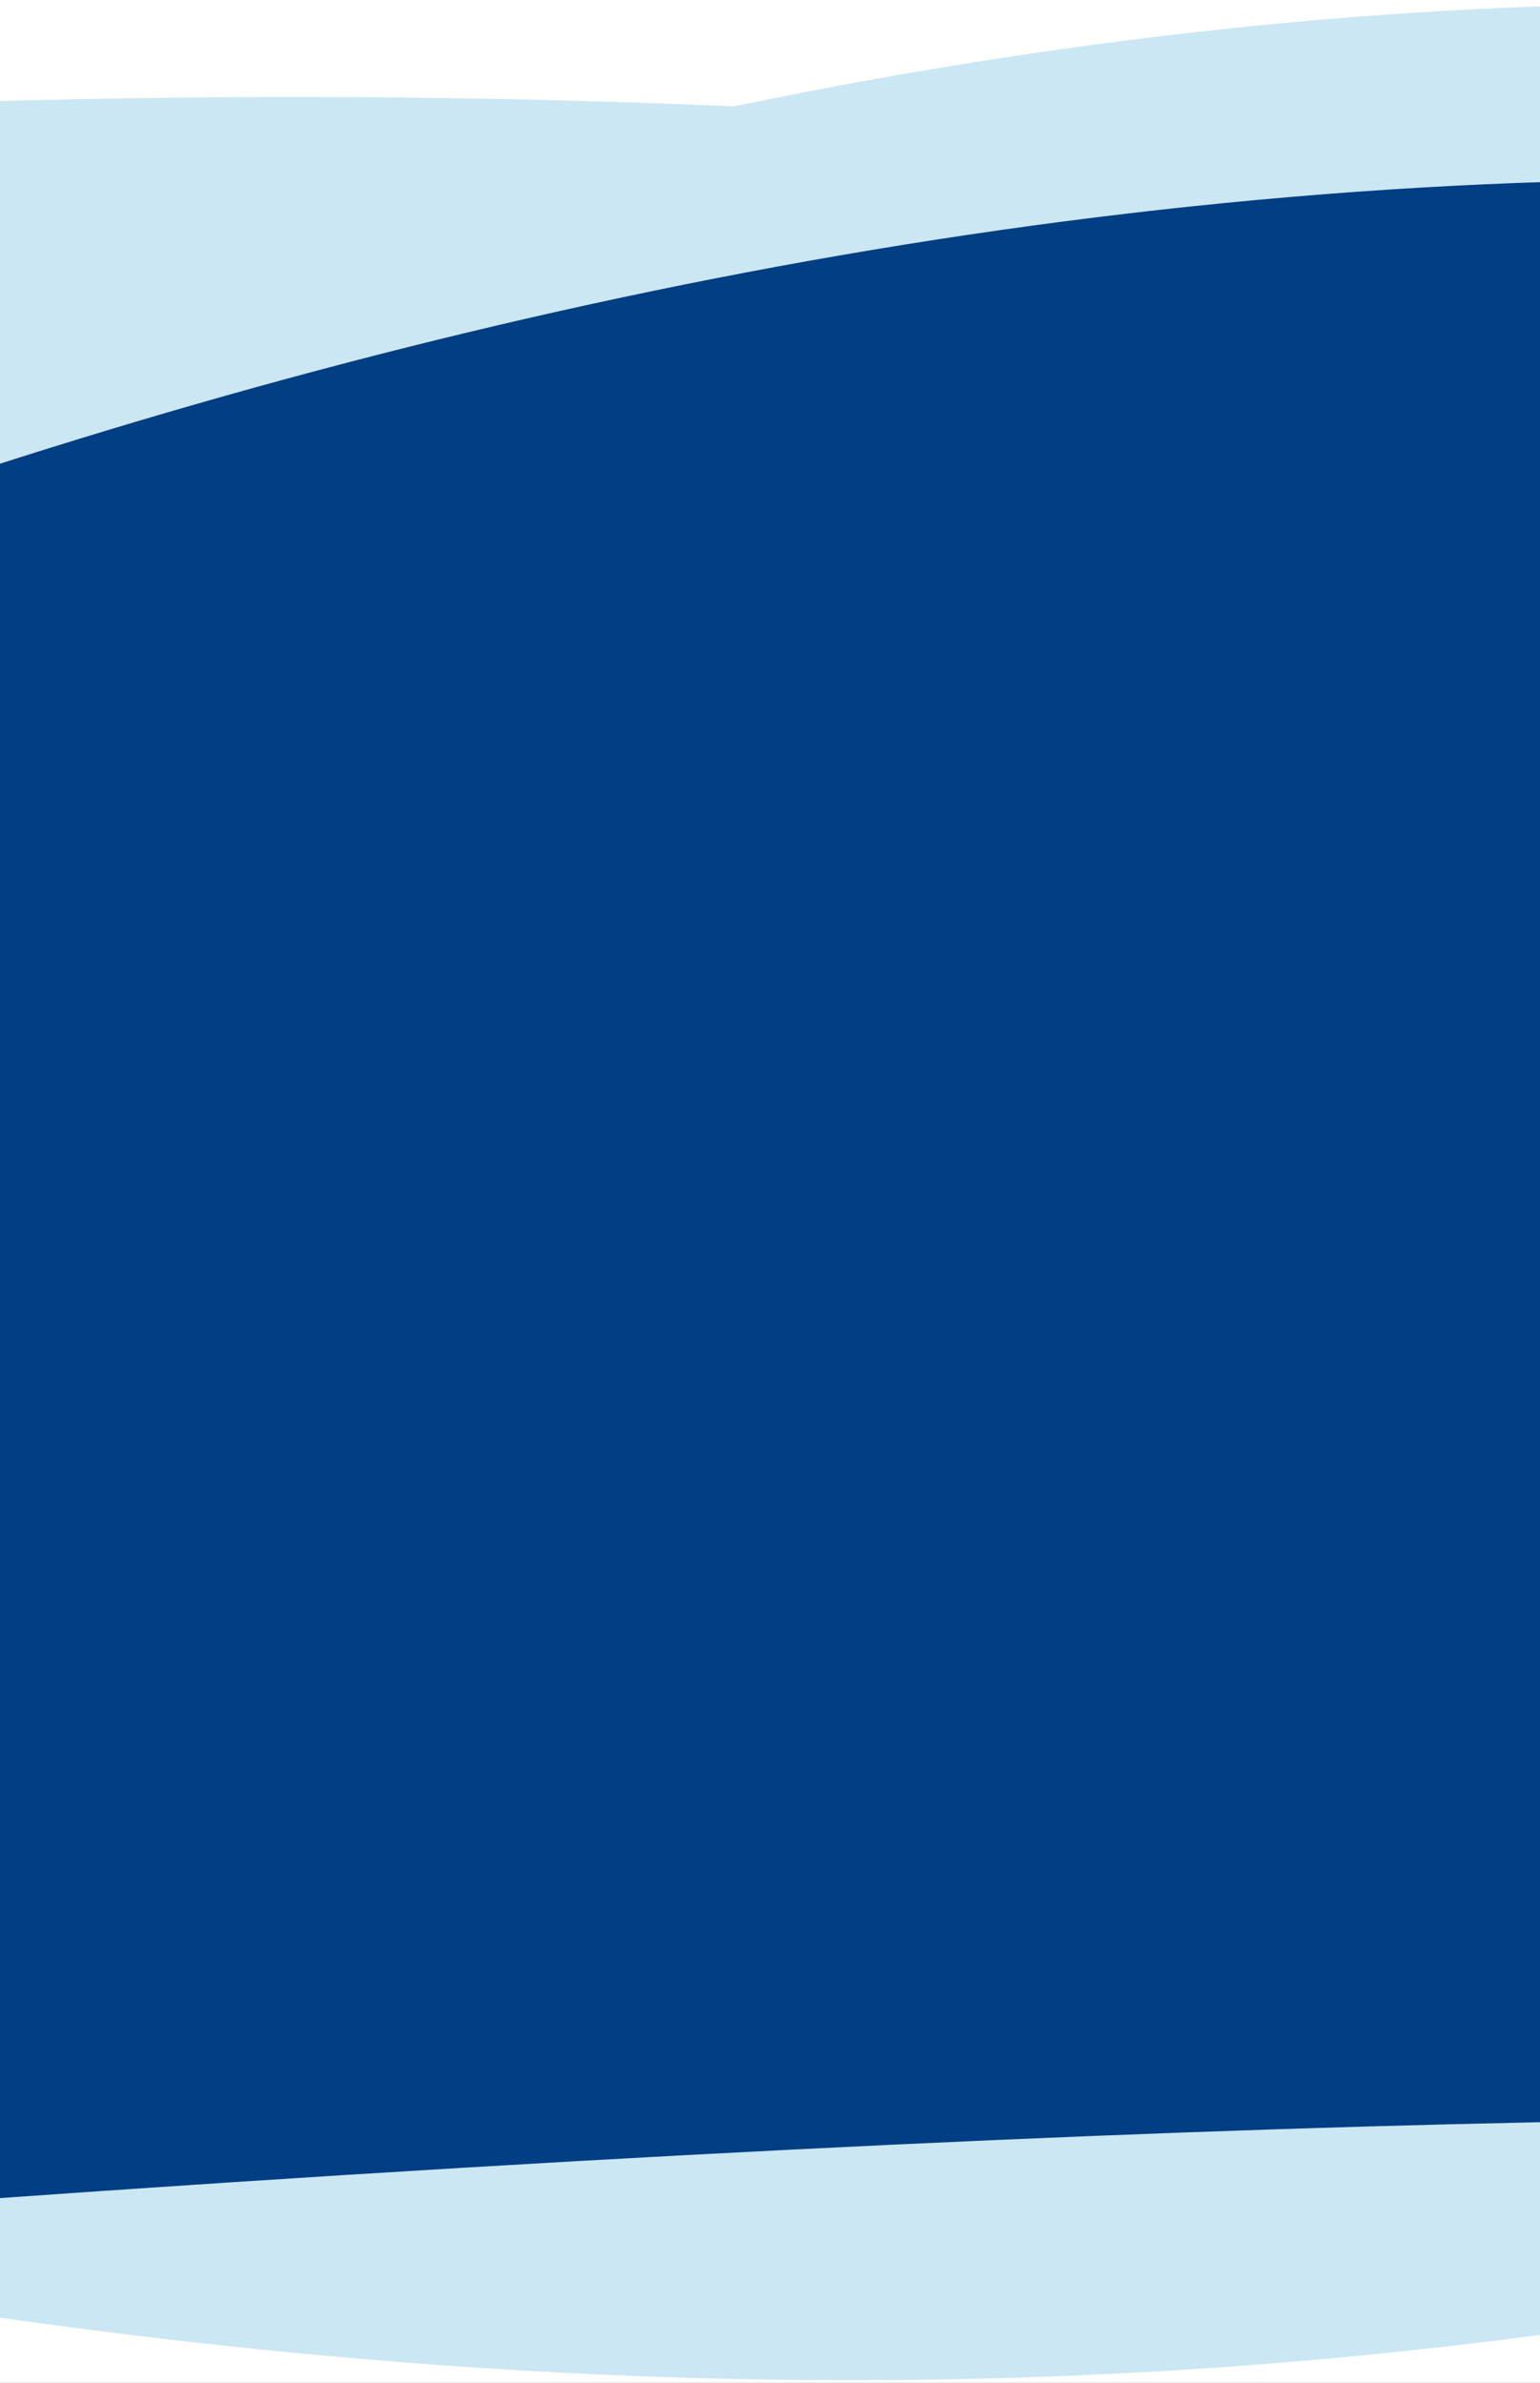 <svg width="375" height="580" viewBox="0 0 375 580" fill="none" xmlns="http://www.w3.org/2000/svg"><rect x="0" y="0" width="375" height="580" fill="#808080" stroke="none"/><g clip-path="url(#clip0_1617_19781)"><path fill="#fff" d="M0 0h375v580H0z"/><g clip-path="url(#clip1_1617_19781)"><path d="M-838.015 83.665l-3.132 378.384c16.665-5.314 34.541-9.418 53.694-12.084 223.868-31.169 312.51-4.751 448.476 35.771 41.052 12.235 86.418 25.756 141.123 39.365 397.675 98.935 623.19 41.293 806.588-5.584 14.205-3.631 28.158-7.197 41.919-10.621l3.639-439.72c-67.398-1.59-132.738-9.622-205.046-18.511C276.92 29.479 65.019 3.428-308.649 48.14c-51.403 6.15-94.03 12.261-132.604 17.79-122.648 17.582-204.315 29.289-396.762 17.734zm448.545 670.098c-205.132-15.155-351.948-21.384-453.917-21.125l-.237 28.601 633.06 5.24c-56.812-3.844-116.333-8.093-178.906-12.716z" fill="#CBE7F4"/><g style="mix-blend-mode:multiply"><path d="M-262.778 191.828c-685.665 370.204-781.812 38.001-1101.132 10.138-178.34-13.632-794.32 28.432-304.24 231.73 463.9 192.436 896.065 159.4 1630.301 100.712 689.322-55.098 767.082 2.519 767.082 2.519 69.454-114.871 219.387-415.681-54.317-498.384-342.131-103.38-700.97 25.474-937.694 153.285z" fill="#CBE7F4"/></g><path d="M-262.778 220.538c-685.665 342.823-781.812 35.19-1101.132 9.387-178.34-12.624-794.32 26.329-304.24 214.592 463.9 178.204 896.065 147.611 1630.301 93.263 689.322-51.023 767.082 2.333 767.082 2.333 69.454-106.375 219.387-384.937-54.317-461.524-342.131-95.733-700.97 23.59-937.694 141.949z" fill="#023E84"/></g></g><defs><clipPath id="clip0_1617_19781"><path fill="#fff" d="M0 0h375v580H0z"/></clipPath><clipPath id="clip1_1617_19781"><path fill="#fff" transform="translate(-790)" d="M0 0h1427.69v580H0z"/></clipPath></defs></svg>